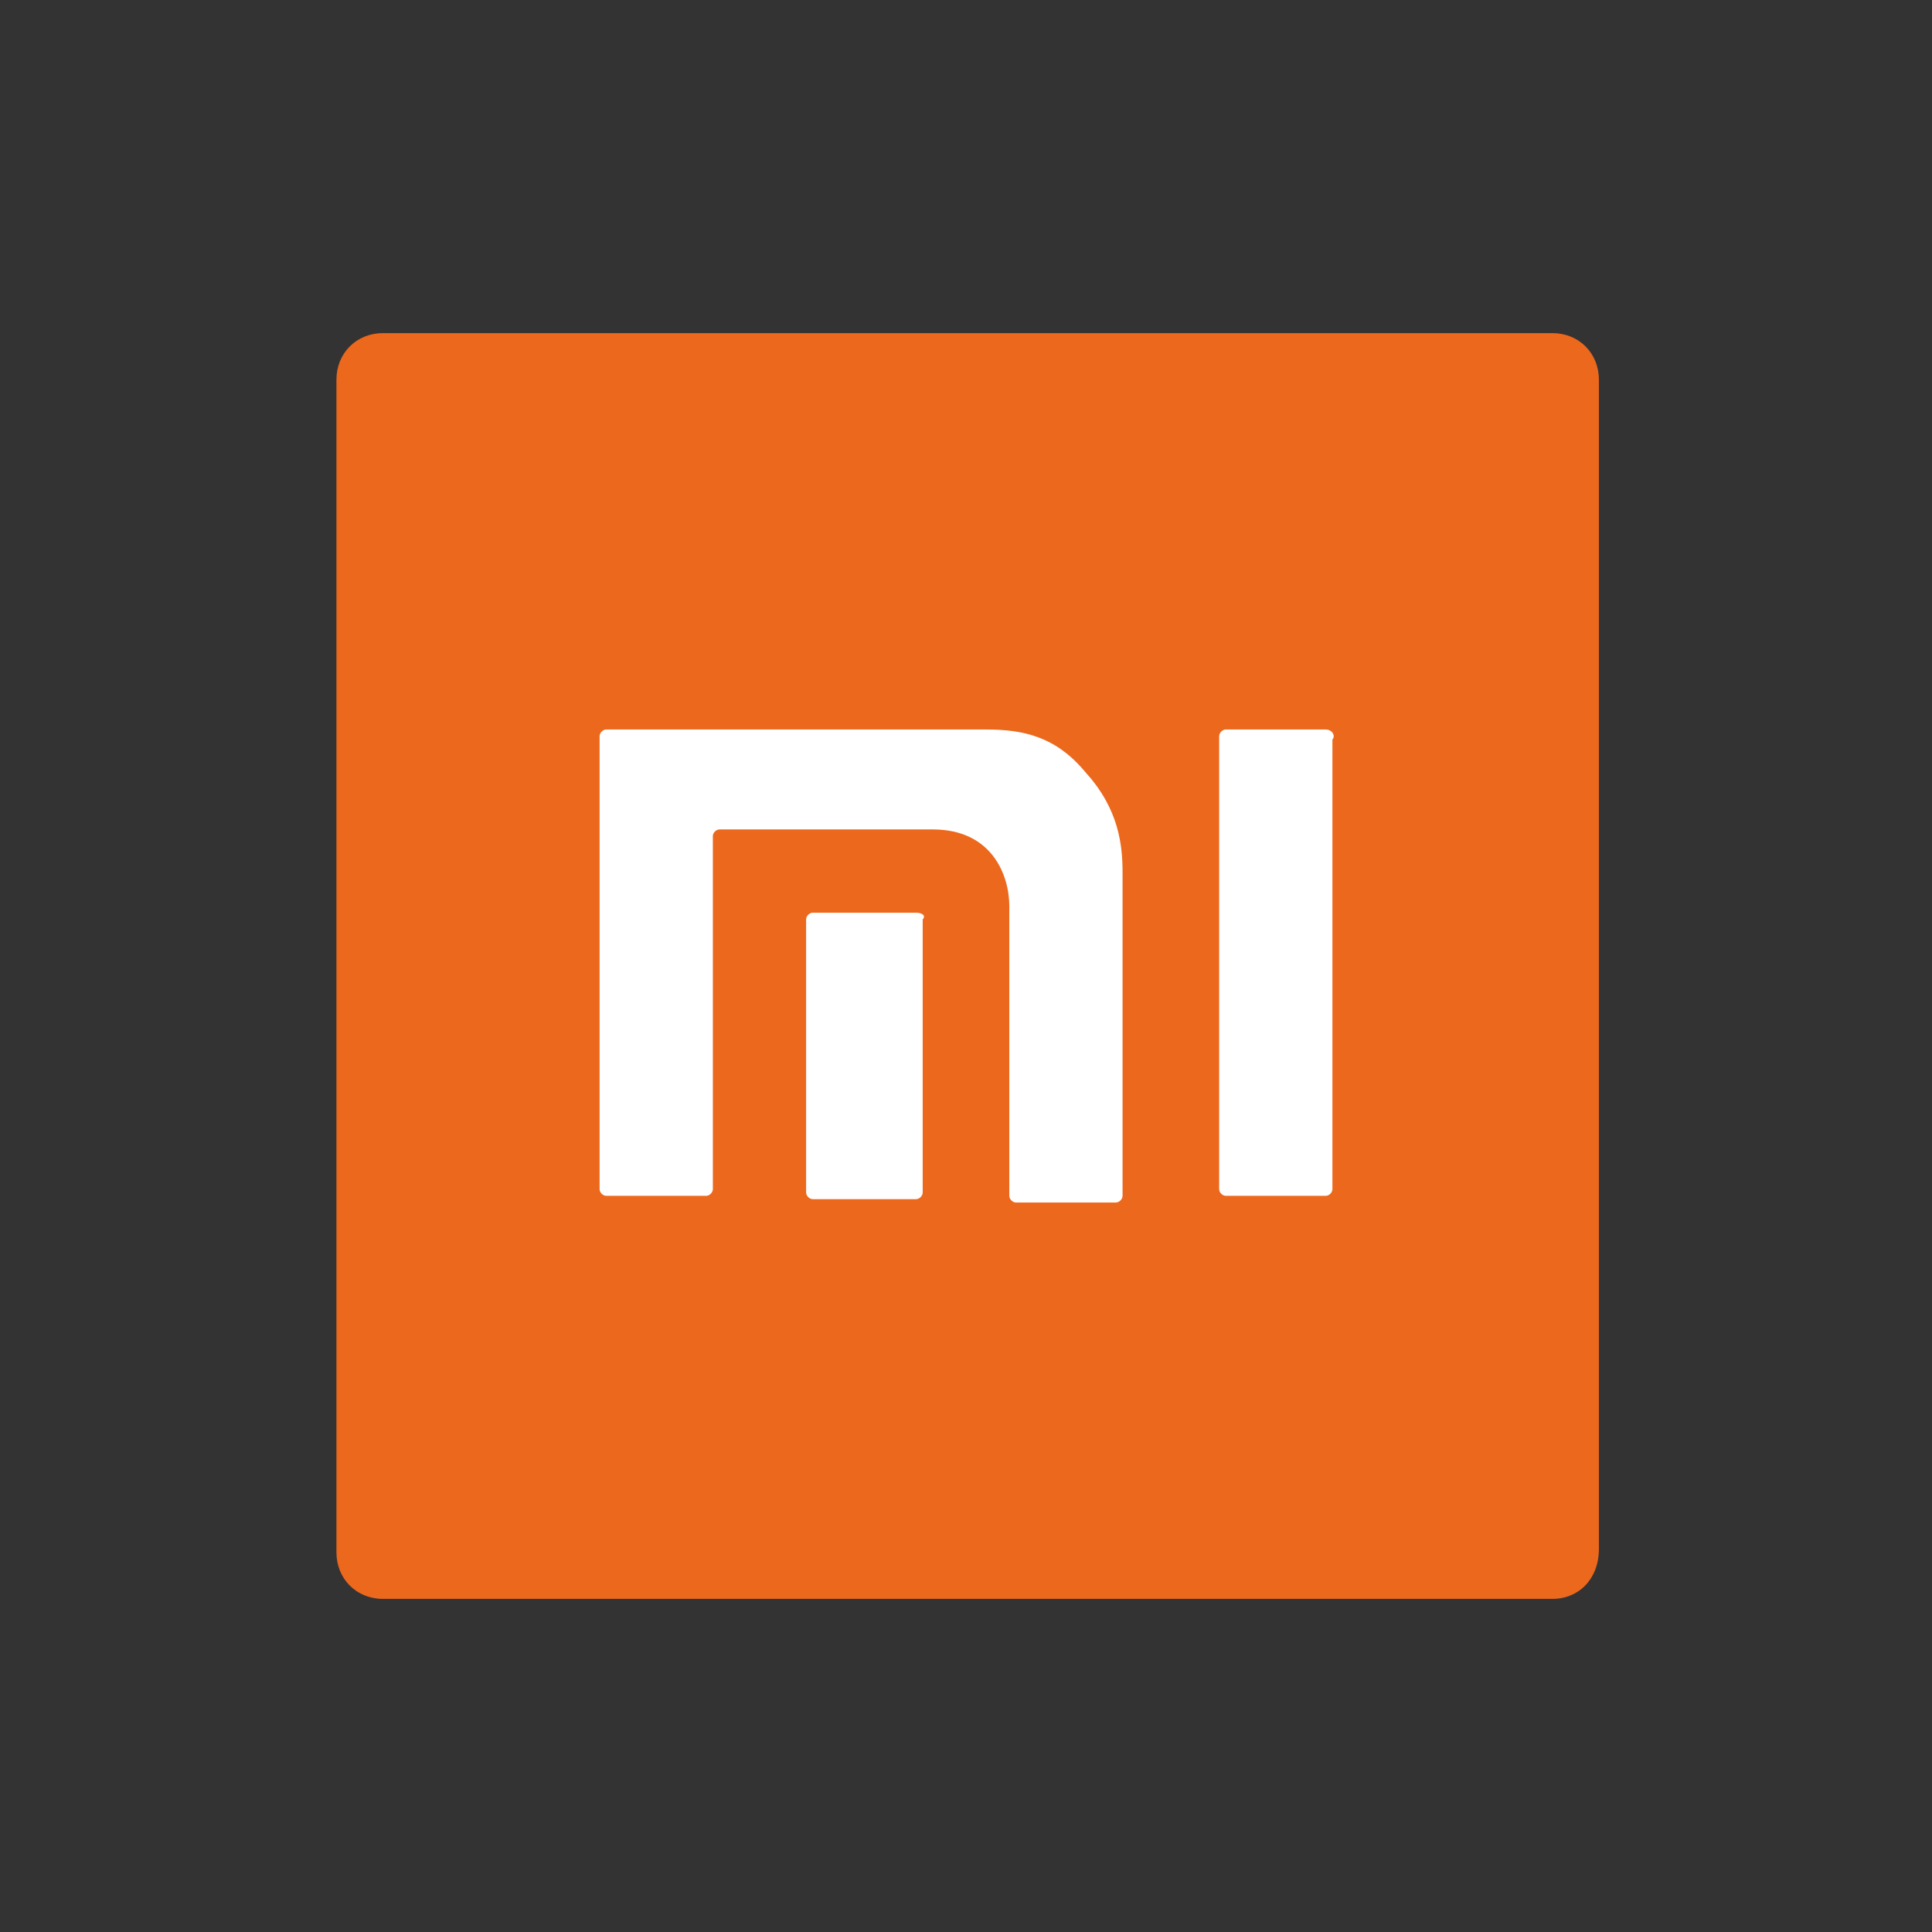 <?xml version="1.0" encoding="utf-8"?>
<!-- Generator: Adobe Illustrator 25.2.3, SVG Export Plug-In . SVG Version: 6.00 Build 0)  -->
<svg version="1.1" id="Xiaomi" xmlns="http://www.w3.org/2000/svg" xmlns:xlink="http://www.w3.org/1999/xlink" x="0px" y="0px"
	 viewBox="0 0 58 58" style="enable-background:new 0 0 58 58;" xml:space="preserve">
<rect x="0" y="0" width="58" height="58" fill="#333333" stroke="none"/>
<style type="text/css">
	.st0{fill-rule:evenodd;clip-rule:evenodd;fill:#EC681D;}
	.st1{fill:#FFFFFF;}
</style>
<path class="st0" d="M46.6,48H11.5c-0.8,0-1.4-0.6-1.4-1.4V11.4c0-0.8,0.6-1.4,1.4-1.4h35.1c0.8,0,1.4,0.6,1.4,1.4v35.1
	C48,47.4,47.4,48,46.6,48"/>
<g>
	<path class="st1" d="M39.8,21.9h-3c-0.1,0-0.2,0.1-0.2,0.2v13.6c0,0.1,0.1,0.2,0.2,0.2h3c0.1,0,0.2-0.1,0.2-0.2V22.2
		C40.1,22.1,40,21.9,39.8,21.9"/>
	<path class="st1" d="M29.6,21.9H18.2c-0.1,0-0.2,0.1-0.2,0.2v13.6c0,0.1,0.1,0.2,0.2,0.2h3c0.1,0,0.2-0.1,0.2-0.2V25.1
		c0-0.1,0.1-0.2,0.2-0.2h6.4c1.8,0,2.3,1.4,2.3,2.3v8.7c0,0.1,0.1,0.2,0.2,0.2h3c0.1,0,0.2-0.1,0.2-0.2v-9.7c0-0.8-0.1-1.9-1.1-3
		C31.7,22.1,30.7,21.9,29.6,21.9"/>
	<path class="st1" d="M27.5,27.4h-3.1c-0.1,0-0.2,0.1-0.2,0.2v8.2c0,0.1,0.1,0.2,0.2,0.2h3.1c0.1,0,0.2-0.1,0.2-0.2v-8.2
		C27.8,27.5,27.7,27.4,27.5,27.4"/>
</g>
</svg>

